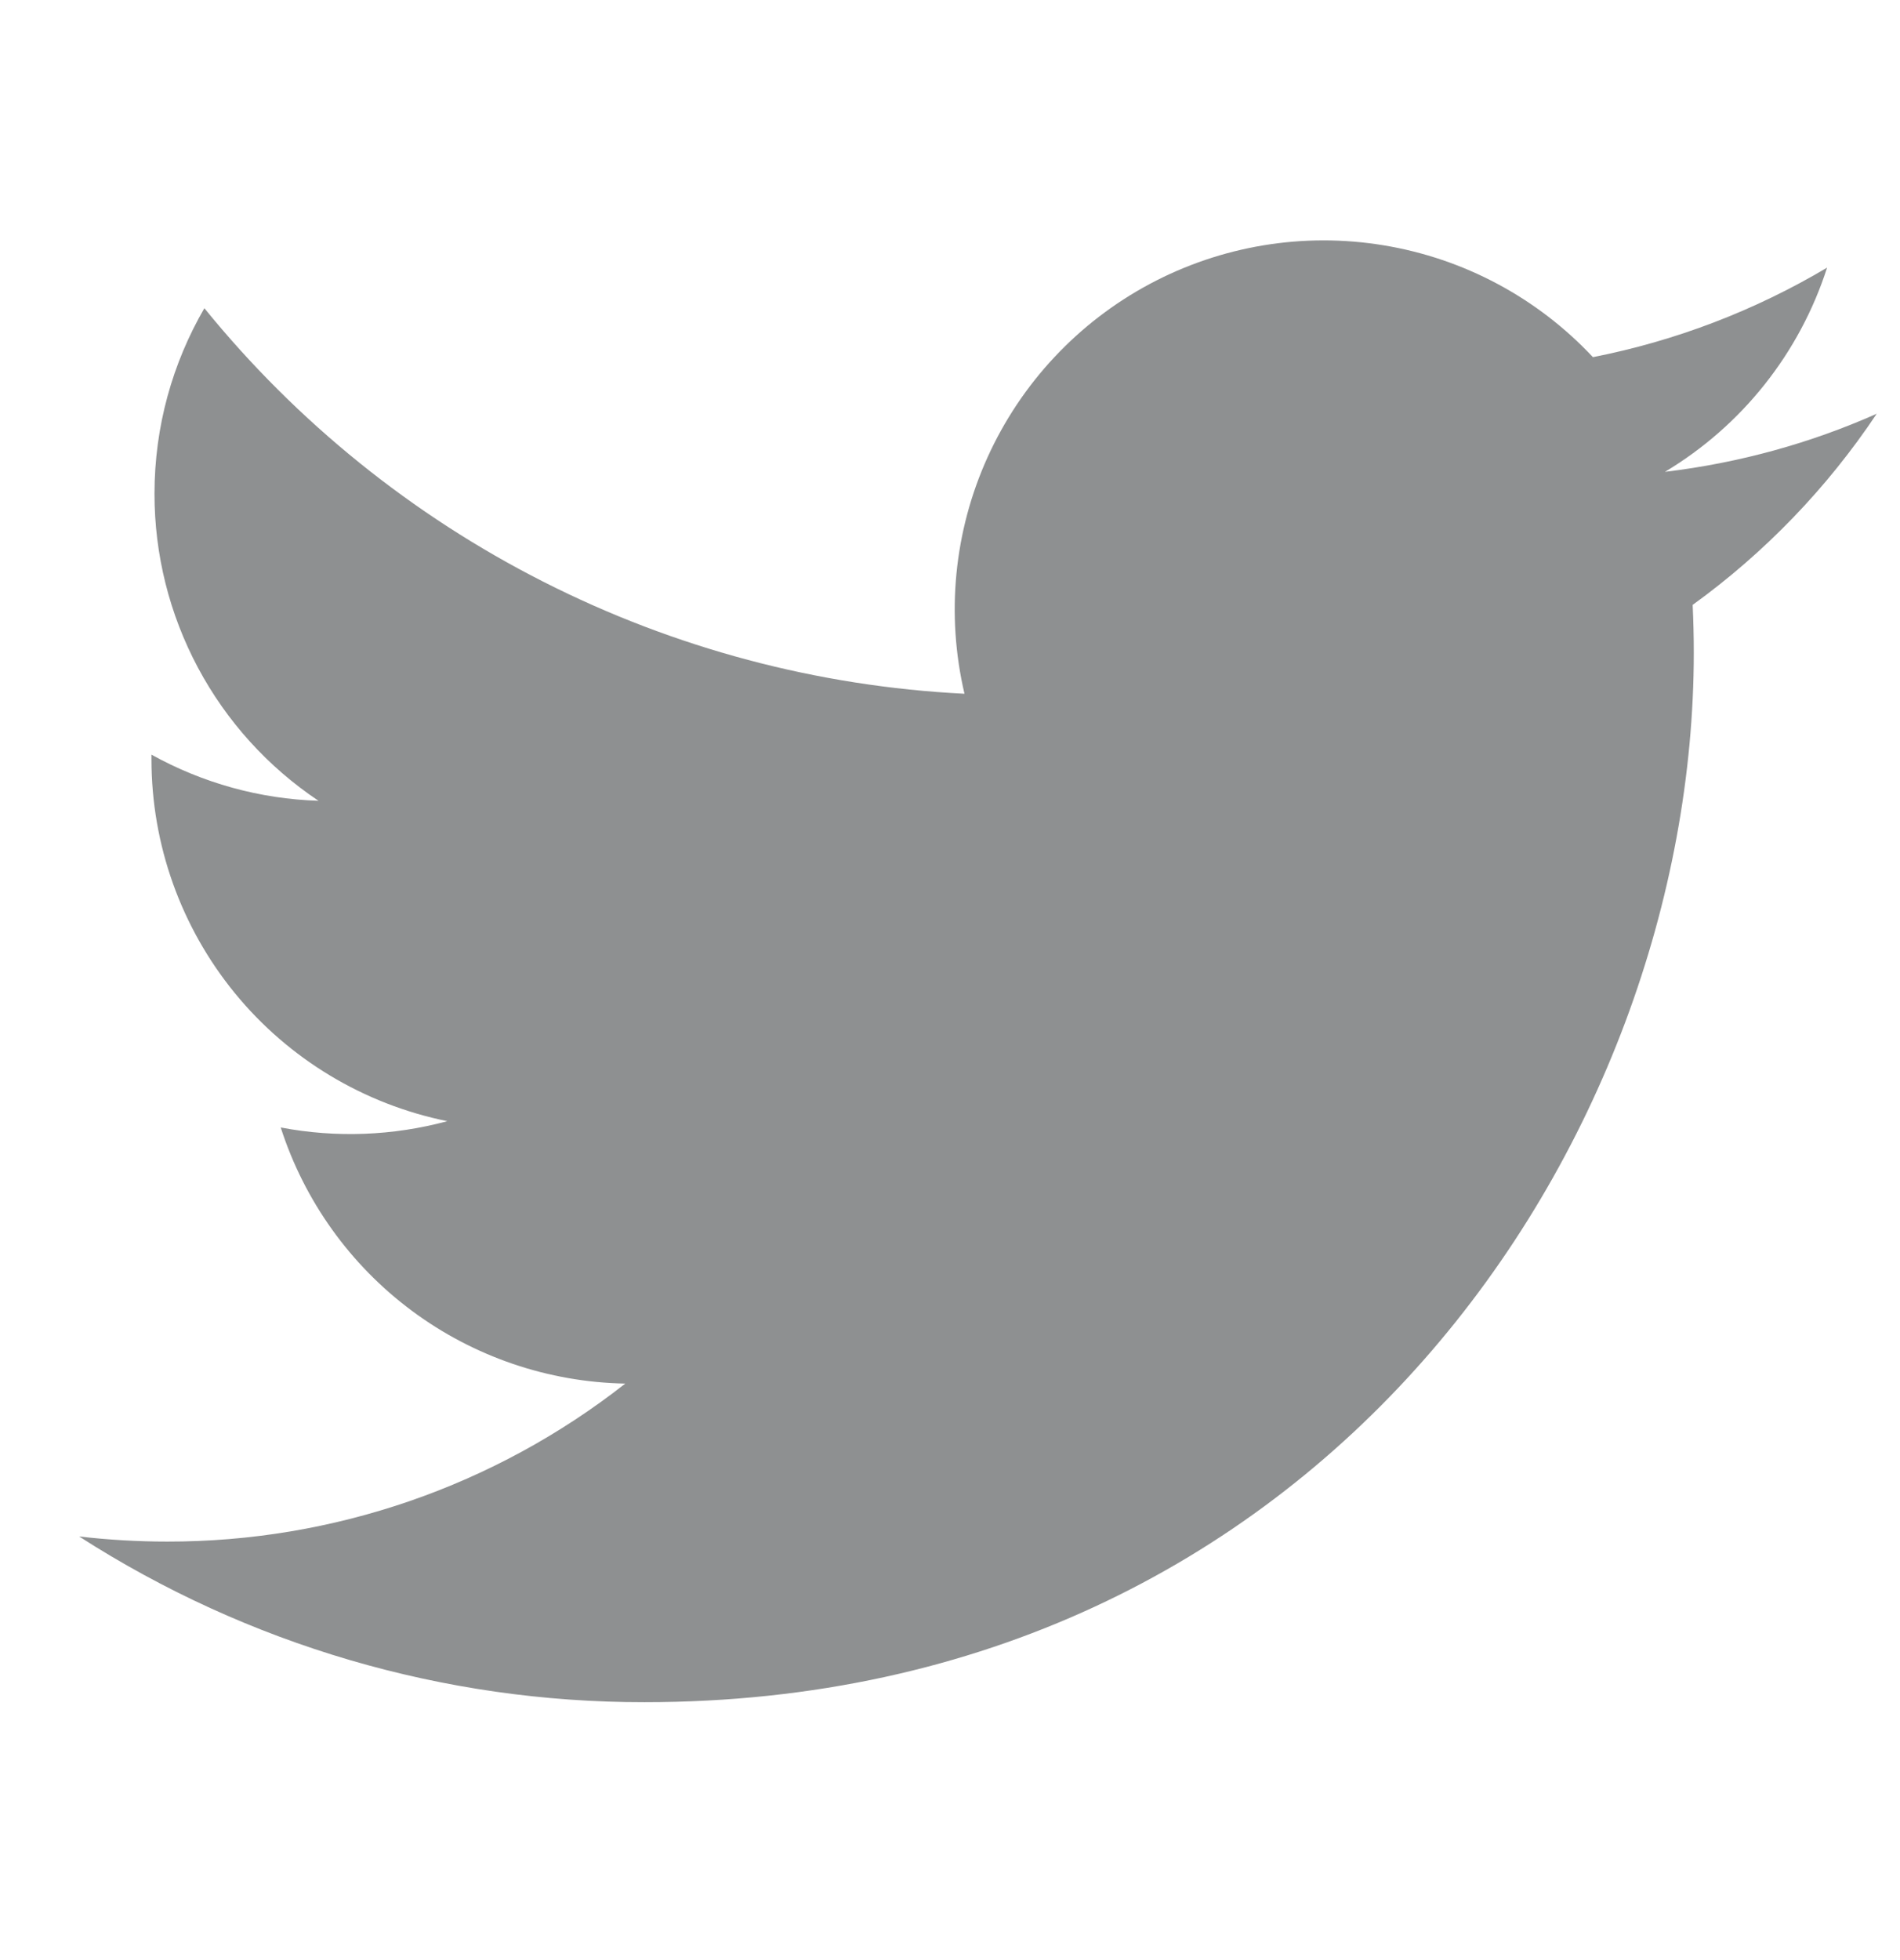 <svg width="32" height="33" viewBox="0 0 32 33" fill="none" xmlns="http://www.w3.org/2000/svg">
<g id="App - Twiter">
<path id="Vector" d="M31.608 6.966C30.495 7.46 29.299 7.793 28.041 7.944C29.339 7.167 30.309 5.946 30.772 4.506C29.553 5.23 28.219 5.74 26.828 6.013C25.893 5.014 24.654 4.352 23.303 4.13C21.953 3.907 20.567 4.137 19.36 4.783C18.154 5.429 17.195 6.455 16.631 7.702C16.067 8.949 15.931 10.347 16.244 11.68C13.774 11.556 11.358 10.914 9.153 9.795C6.947 8.677 5.001 7.108 3.442 5.189C2.908 6.109 2.602 7.176 2.602 8.312C2.601 9.334 2.853 10.341 3.335 11.243C3.817 12.145 4.514 12.914 5.364 13.482C4.378 13.451 3.413 13.184 2.551 12.705V12.785C2.551 14.219 3.047 15.609 3.955 16.72C4.863 17.83 6.128 18.591 7.534 18.876C6.619 19.123 5.659 19.16 4.728 18.982C5.125 20.216 5.897 21.296 6.938 22.069C7.978 22.842 9.235 23.27 10.531 23.294C8.331 25.021 5.613 25.958 2.816 25.954C2.321 25.954 1.826 25.925 1.333 25.868C4.173 27.693 7.478 28.662 10.854 28.658C22.28 28.658 28.527 19.194 28.527 10.986C28.527 10.72 28.52 10.45 28.508 10.184C29.723 9.305 30.772 8.217 31.605 6.97L31.608 6.966Z" fill="#8E9091"/>
</g>
</svg>
